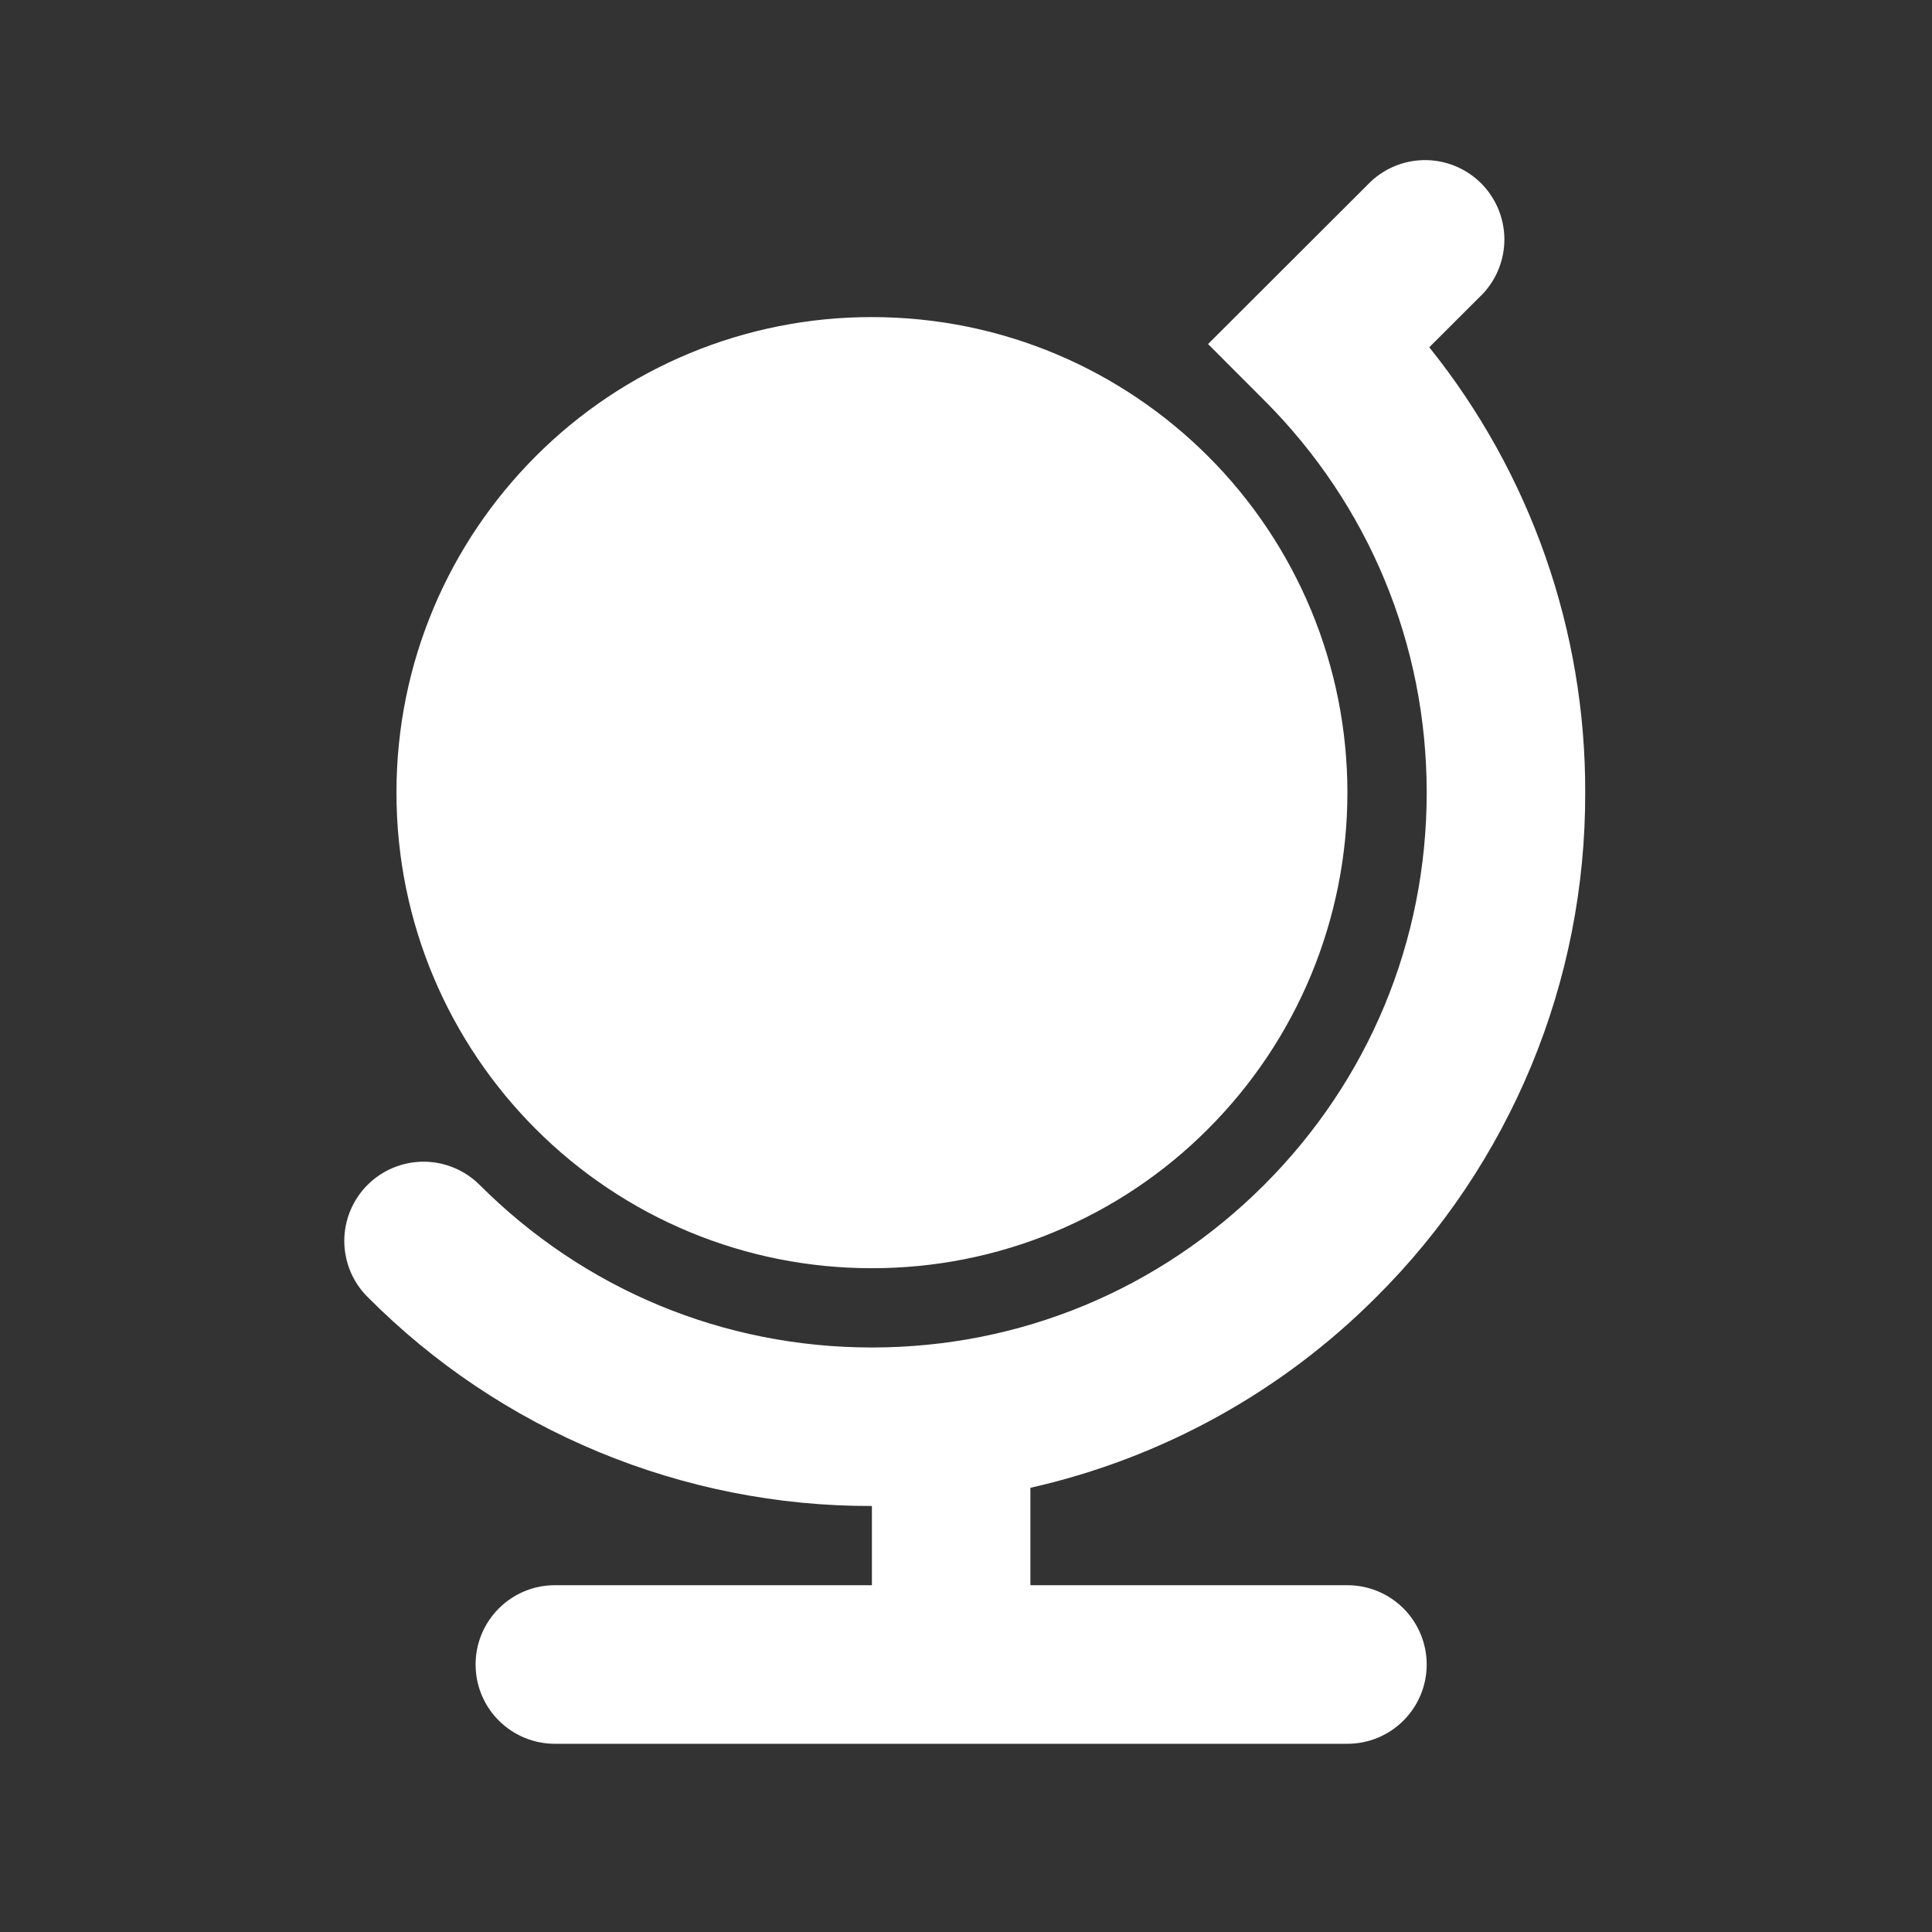 <svg width="24" height="24" viewBox="0 0 24 24" fill="none" xmlns="http://www.w3.org/2000/svg">
<rect x="0" y="0" width="24" height="24" fill="#333333" stroke="none"/>
<path d="M10.831 19.692H6.892C6.631 19.692 6.381 19.796 6.196 19.981C6.011 20.166 5.908 20.416 5.908 20.677C5.908 20.938 6.011 21.189 6.196 21.373C6.381 21.558 6.631 21.662 6.892 21.662H16.738C17 21.662 17.25 21.558 17.435 21.373C17.619 21.189 17.723 20.938 17.723 20.677C17.723 20.416 17.619 20.166 17.435 19.981C17.25 19.796 17 19.692 16.738 19.692H12.8V18.482C14.428 18.115 15.918 17.294 17.096 16.113C17.922 15.292 18.576 14.315 19.022 13.24C19.468 12.164 19.695 11.011 19.692 9.846C19.698 7.835 19.014 5.882 17.755 4.314L18.419 3.651C18.595 3.465 18.691 3.217 18.688 2.961C18.684 2.705 18.581 2.46 18.4 2.278C18.219 2.097 17.974 1.993 17.718 1.989C17.461 1.985 17.214 2.081 17.027 2.257L15.007 4.274L15.704 4.972C17.005 6.273 17.723 8.005 17.723 9.846C17.723 11.688 17.005 13.418 15.704 14.719C14.402 16.021 12.672 16.739 10.831 16.739C8.99 16.739 7.26 16.021 5.958 14.719C5.773 14.535 5.523 14.431 5.262 14.431C5.001 14.431 4.75 14.535 4.566 14.719C4.381 14.904 4.277 15.154 4.277 15.415C4.277 15.545 4.303 15.673 4.352 15.792C4.402 15.912 4.474 16.02 4.566 16.111C5.386 16.937 6.363 17.592 7.438 18.037C8.514 18.483 9.667 18.711 10.831 18.708V19.692ZM10.831 3.939C12.462 3.939 13.939 4.6 15.008 5.669C15.557 6.217 15.992 6.869 16.289 7.585C16.586 8.302 16.738 9.071 16.738 9.846C16.738 11.413 16.116 12.915 15.008 14.023C14.461 14.573 13.809 15.009 13.092 15.306C12.376 15.603 11.607 15.755 10.831 15.754C10.055 15.755 9.287 15.603 8.57 15.306C7.853 15.009 7.202 14.573 6.654 14.024C5.586 12.955 4.925 11.478 4.925 9.846C4.925 8.215 5.586 6.738 6.654 5.669C7.202 5.119 7.853 4.684 8.57 4.387C9.287 4.09 10.055 3.938 10.831 3.939Z" fill="white"/>
</svg>
